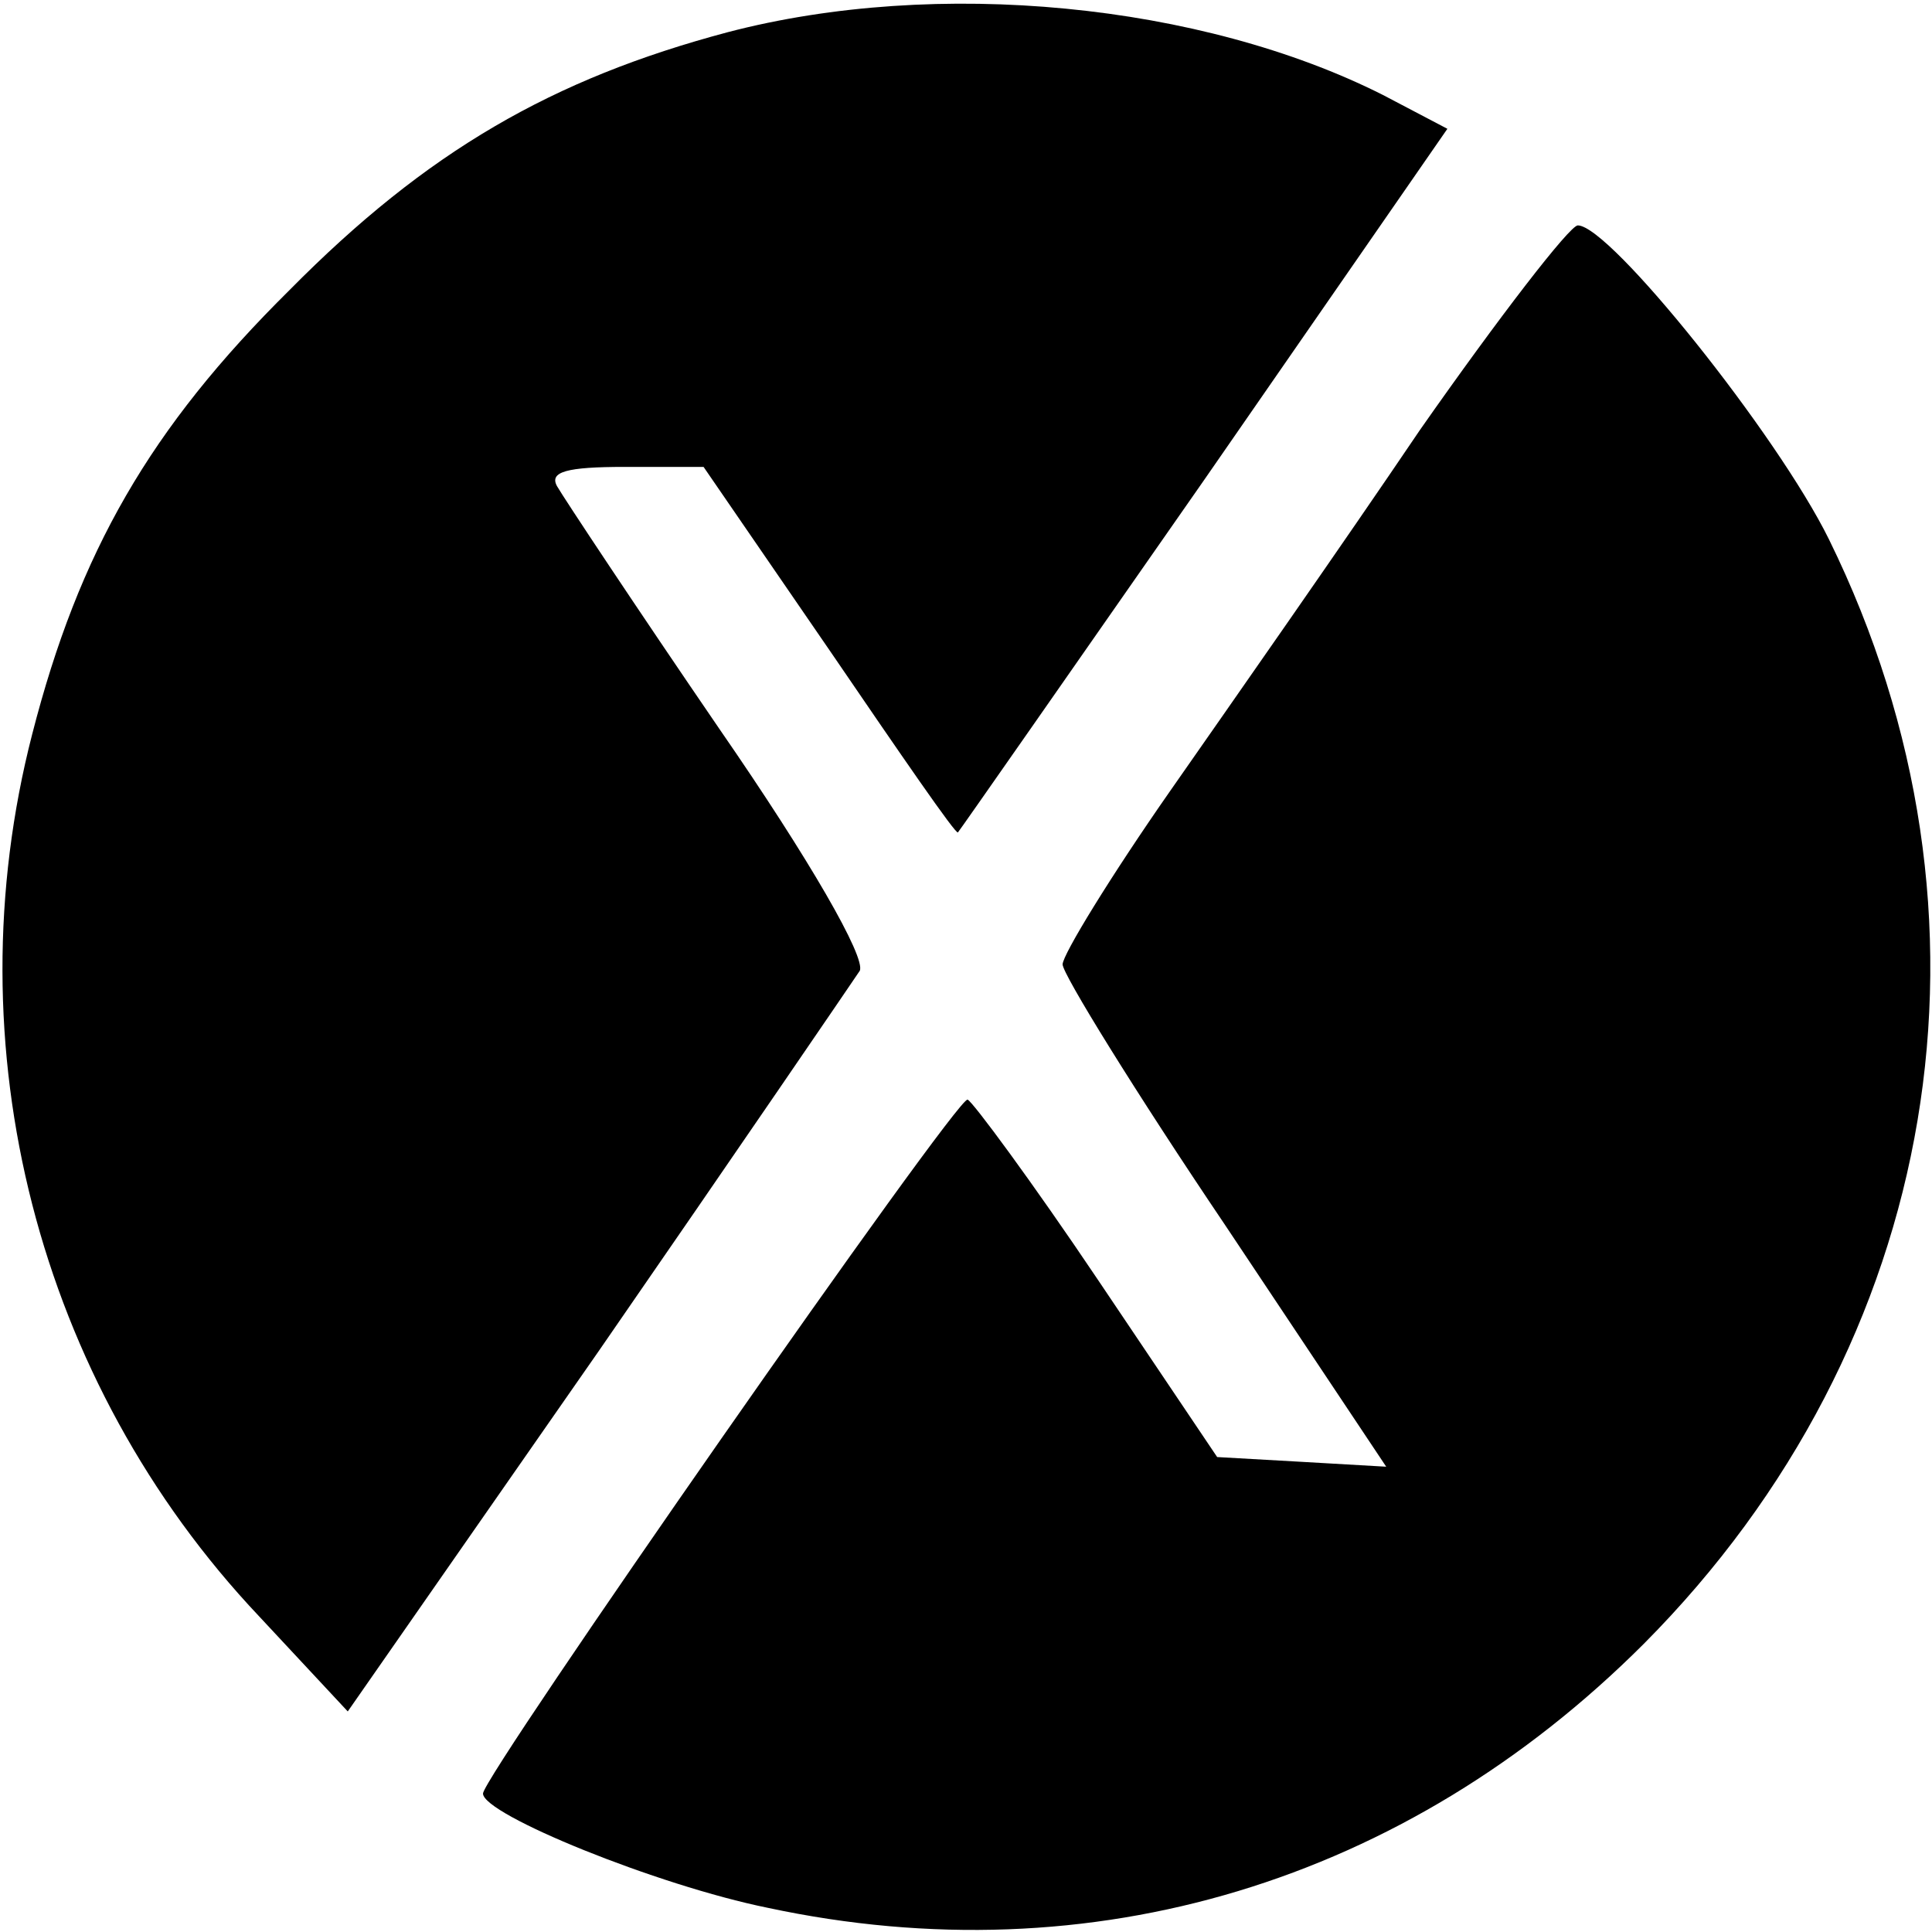 <?xml version="1.0" standalone="no"?>
<!DOCTYPE svg PUBLIC "-//W3C//DTD SVG 20010904//EN"
 "http://www.w3.org/TR/2001/REC-SVG-20010904/DTD/svg10.dtd">
<svg version="1.0" xmlns="http://www.w3.org/2000/svg"
 width="120pt" height="120pt" viewBox="0 0 120 120"
 preserveAspectRatio="xMidYMid meet">
<g transform="translate(0,120) scale(0.1,-0.1)"
fill="#000000" stroke="none">
<path d="M452 1180 c-109 -29 -187 -74 -272 -160 -87 -86 -131 -163 -160 -276
-50 -194 3 -402 141 -548 l55 -59 156 224 c85 123 158 230 162 236 4 8 -31 69
-87 150 -52 76 -97 144 -101 151 -5 9 6 12 42 12 l49 0 79 -115 c43 -63 78
-114 79 -112 1 1 70 100 153 219 l151 218 -40 21 c-113 57 -277 73 -407 39z"/>
<path d="M882 933 c-48 -71 -118 -171 -155 -224 -37 -53 -67 -102 -67 -108 0
-6 45 -79 101 -162 l100 -150 -52 3 -53 3 -74 110 c-41 61 -78 111 -81 112 -6
3 -301 -420 -301 -431 0 -13 108 -57 177 -71 201 -43 396 16 544 164 185 186
230 452 115 686 -32 65 -136 195 -156 195 -5 0 -49 -57 -98 -127z"/>
</g>
</svg>
